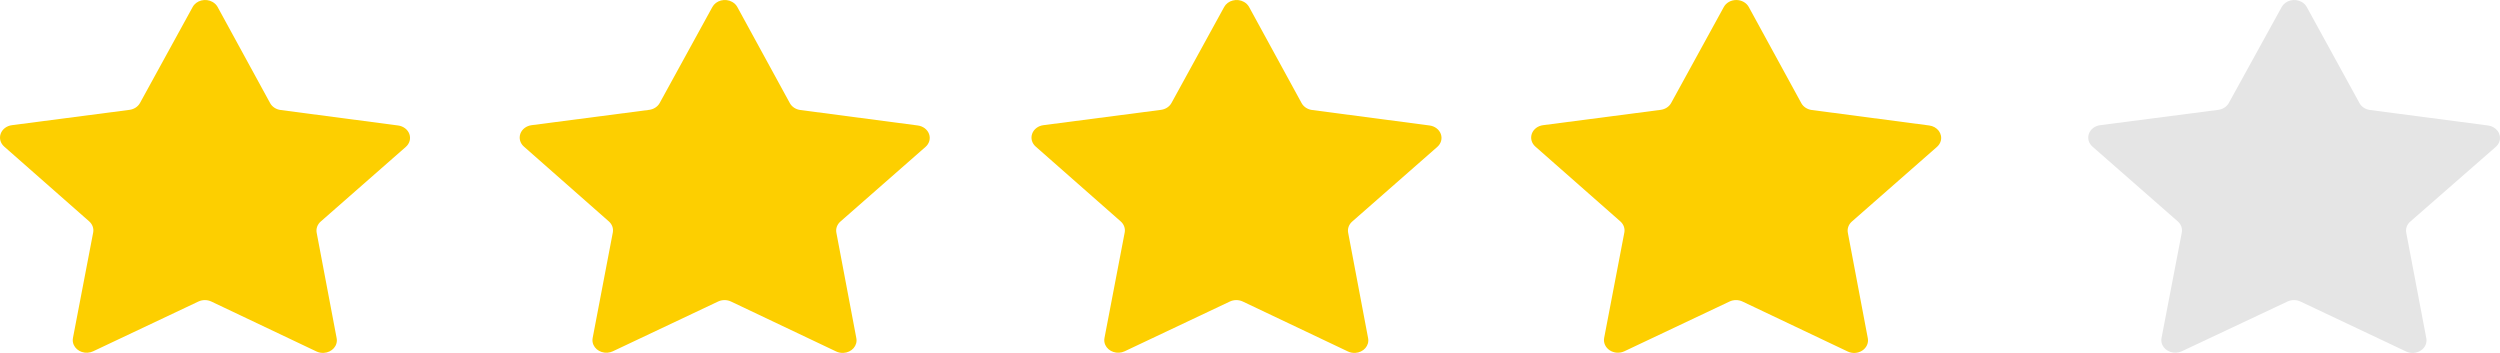 <svg width="170" height="24" viewBox="0 0 170 24" fill="none" xmlns="http://www.w3.org/2000/svg">
<path d="M19.079 7.48L27.074 8.533C27.248 8.556 27.412 8.623 27.546 8.725C27.681 8.828 27.782 8.962 27.837 9.114C27.891 9.265 27.897 9.428 27.855 9.582C27.812 9.737 27.722 9.878 27.596 9.988L21.806 15.067C21.696 15.163 21.614 15.282 21.567 15.414C21.519 15.545 21.508 15.685 21.533 15.822L22.893 23.001C22.915 23.118 22.91 23.239 22.877 23.354C22.845 23.47 22.786 23.578 22.704 23.672C22.622 23.766 22.52 23.843 22.403 23.898C22.286 23.954 22.158 23.987 22.026 23.994C21.85 24.006 21.674 23.973 21.517 23.898L14.371 20.504C14.235 20.44 14.084 20.406 13.931 20.406C13.778 20.406 13.627 20.44 13.491 20.504L6.336 23.887C6.219 23.943 6.09 23.976 5.958 23.984C5.826 23.992 5.694 23.976 5.57 23.935C5.445 23.894 5.332 23.83 5.236 23.747C5.141 23.664 5.066 23.564 5.016 23.453C4.949 23.306 4.93 23.144 4.96 22.987L6.336 15.809C6.362 15.672 6.351 15.533 6.303 15.401C6.256 15.27 6.174 15.15 6.065 15.054L0.285 9.967C0.159 9.856 0.07 9.715 0.027 9.56C-0.015 9.405 -0.008 9.243 0.047 9.091C0.102 8.94 0.202 8.805 0.337 8.702C0.473 8.6 0.637 8.534 0.812 8.512L8.806 7.47C8.958 7.45 9.102 7.397 9.226 7.316C9.35 7.235 9.451 7.128 9.519 7.004L13.101 0.477C13.159 0.37 13.242 0.275 13.343 0.198C13.445 0.122 13.563 0.065 13.69 0.033C13.817 -7.94302e-05 13.95 -0.008 14.081 0.008C14.212 0.025 14.338 0.067 14.45 0.13C14.6 0.214 14.721 0.334 14.799 0.477L18.367 7.009C18.435 7.134 18.535 7.242 18.659 7.324C18.783 7.405 18.927 7.46 19.079 7.48ZM54.419 7.48L62.413 8.533C62.588 8.556 62.751 8.623 62.886 8.725C63.021 8.828 63.121 8.962 63.176 9.114C63.231 9.265 63.237 9.427 63.195 9.582C63.152 9.737 63.063 9.878 62.936 9.988L57.146 15.067C57.036 15.163 56.954 15.282 56.906 15.414C56.858 15.545 56.847 15.685 56.873 15.822L58.232 23.001C58.254 23.118 58.249 23.239 58.217 23.355C58.184 23.471 58.125 23.579 58.044 23.673C57.962 23.767 57.859 23.844 57.742 23.9C57.625 23.955 57.497 23.988 57.365 23.995C57.188 24.007 57.012 23.973 56.856 23.898L49.709 20.504C49.573 20.44 49.422 20.406 49.269 20.406C49.115 20.406 48.964 20.44 48.829 20.504L41.675 23.887C41.558 23.943 41.429 23.976 41.297 23.984C41.165 23.992 41.033 23.975 40.909 23.934C40.785 23.893 40.671 23.829 40.576 23.747C40.481 23.664 40.406 23.564 40.355 23.453C40.289 23.306 40.27 23.144 40.3 22.987L41.671 15.811C41.697 15.674 41.687 15.534 41.639 15.402C41.592 15.271 41.51 15.151 41.4 15.055L35.624 9.967C35.498 9.856 35.408 9.715 35.366 9.56C35.324 9.405 35.331 9.243 35.385 9.091C35.44 8.94 35.541 8.805 35.676 8.702C35.811 8.6 35.976 8.534 36.15 8.512L44.145 7.47C44.297 7.45 44.441 7.398 44.565 7.316C44.69 7.235 44.791 7.128 44.859 7.004L48.441 0.477C48.499 0.37 48.582 0.275 48.683 0.198C48.785 0.122 48.903 0.065 49.03 0.033C49.157 -7.94302e-05 49.29 -0.008 49.421 0.008C49.552 0.025 49.677 0.067 49.789 0.13C49.939 0.214 50.06 0.334 50.138 0.477L53.707 7.009C53.775 7.134 53.875 7.242 53.999 7.324C54.123 7.405 54.267 7.46 54.419 7.48ZM89.22 7.48L97.214 8.533C97.388 8.556 97.552 8.623 97.687 8.726C97.821 8.828 97.922 8.963 97.977 9.115C98.031 9.266 98.037 9.428 97.995 9.583C97.953 9.737 97.863 9.878 97.737 9.988L91.947 15.068C91.837 15.164 91.755 15.283 91.708 15.414C91.66 15.546 91.648 15.685 91.674 15.822L93.032 23.001C93.054 23.118 93.049 23.239 93.017 23.355C92.984 23.471 92.925 23.579 92.843 23.673C92.762 23.766 92.659 23.844 92.542 23.899C92.425 23.955 92.297 23.988 92.165 23.995C91.989 24.006 91.813 23.973 91.656 23.898L84.51 20.504C84.374 20.44 84.223 20.406 84.069 20.406C83.916 20.406 83.765 20.44 83.629 20.504L76.479 23.886C76.362 23.942 76.234 23.975 76.102 23.983C75.97 23.992 75.838 23.975 75.713 23.934C75.589 23.893 75.475 23.83 75.38 23.747C75.284 23.664 75.209 23.564 75.159 23.453C75.092 23.305 75.073 23.143 75.104 22.986L76.479 15.811C76.505 15.674 76.494 15.534 76.446 15.402C76.399 15.271 76.317 15.151 76.207 15.055L70.427 9.967C70.3 9.856 70.211 9.715 70.168 9.56C70.126 9.406 70.133 9.243 70.188 9.092C70.242 8.94 70.343 8.805 70.478 8.703C70.613 8.6 70.777 8.534 70.952 8.512L78.946 7.47C79.098 7.45 79.242 7.397 79.367 7.316C79.491 7.235 79.592 7.128 79.66 7.004L83.242 0.477C83.3 0.37 83.383 0.275 83.484 0.198C83.586 0.122 83.704 0.065 83.831 0.033C83.958 -7.94302e-05 84.091 -0.008 84.222 0.008C84.353 0.025 84.479 0.067 84.591 0.13C84.74 0.214 84.861 0.334 84.939 0.477L88.508 7.009C88.576 7.134 88.676 7.242 88.8 7.324C88.924 7.405 89.069 7.46 89.22 7.48ZM123.198 7.48L131.191 8.533C131.322 8.55 131.446 8.592 131.558 8.655C131.669 8.719 131.765 8.803 131.839 8.901C131.912 9 131.962 9.112 131.985 9.229C132.008 9.346 132.004 9.467 131.973 9.583C131.93 9.737 131.84 9.877 131.714 9.988L125.925 15.067C125.815 15.163 125.734 15.283 125.686 15.414C125.638 15.545 125.627 15.685 125.652 15.822L127.011 23.001C127.041 23.158 127.022 23.32 126.955 23.469C126.888 23.617 126.777 23.745 126.633 23.839C126.49 23.932 126.32 23.988 126.144 23.998C125.967 24.009 125.791 23.974 125.635 23.898L118.489 20.504C118.353 20.439 118.202 20.406 118.048 20.406C117.895 20.406 117.743 20.439 117.607 20.504L110.455 23.887C110.298 23.961 110.123 23.993 109.947 23.982C109.771 23.97 109.603 23.914 109.46 23.82C109.318 23.727 109.207 23.599 109.14 23.452C109.073 23.305 109.053 23.144 109.081 22.987L110.455 15.811C110.481 15.674 110.469 15.534 110.422 15.402C110.375 15.271 110.292 15.151 110.183 15.055L104.404 9.967C104.278 9.856 104.188 9.715 104.146 9.56C104.104 9.405 104.111 9.243 104.165 9.091C104.22 8.94 104.321 8.805 104.456 8.702C104.591 8.6 104.756 8.534 104.93 8.512L112.925 7.47C113.076 7.45 113.221 7.397 113.345 7.316C113.469 7.235 113.57 7.128 113.638 7.004L117.219 0.477C117.297 0.334 117.418 0.213 117.568 0.129C117.718 0.045 117.891 0 118.067 0.001C118.244 0.001 118.417 0.045 118.567 0.129C118.717 0.213 118.838 0.334 118.917 0.477L122.486 7.009C122.553 7.134 122.654 7.242 122.778 7.324C122.902 7.405 123.046 7.46 123.198 7.48Z" fill="#FDCF00"/>
<path d="M161.16 7.48L169.188 8.533C169.319 8.55 169.444 8.592 169.556 8.655C169.668 8.719 169.764 8.803 169.838 8.901C169.912 9 169.962 9.112 169.985 9.229C170.008 9.346 170.004 9.467 169.973 9.583C169.93 9.737 169.84 9.877 169.713 9.988L163.899 15.068C163.788 15.164 163.705 15.283 163.658 15.414C163.61 15.545 163.598 15.685 163.624 15.822L164.989 23.001C165.02 23.158 165 23.32 164.933 23.469C164.866 23.617 164.754 23.745 164.61 23.839C164.466 23.932 164.296 23.988 164.118 23.998C163.941 24.009 163.764 23.974 163.608 23.898L156.431 20.504C156.294 20.44 156.142 20.406 155.988 20.406C155.834 20.406 155.682 20.44 155.546 20.504L148.362 23.887C148.244 23.942 148.115 23.975 147.983 23.982C147.851 23.99 147.719 23.973 147.594 23.932C147.47 23.891 147.356 23.827 147.261 23.745C147.165 23.662 147.09 23.563 147.039 23.453C146.972 23.305 146.953 23.143 146.984 22.987L148.362 15.811C148.388 15.674 148.376 15.534 148.329 15.402C148.281 15.271 148.199 15.151 148.089 15.055L142.285 9.967C142.159 9.856 142.069 9.715 142.027 9.56C141.985 9.405 141.992 9.243 142.047 9.092C142.102 8.94 142.203 8.806 142.338 8.703C142.474 8.601 142.639 8.534 142.814 8.512L150.843 7.47C150.995 7.45 151.14 7.397 151.264 7.316C151.389 7.235 151.49 7.128 151.559 7.004L155.156 0.477C155.214 0.37 155.297 0.275 155.399 0.198C155.501 0.122 155.62 0.065 155.748 0.033C155.875 -7.94302e-05 156.009 -0.008 156.141 0.008C156.272 0.025 156.398 0.067 156.511 0.13C156.661 0.214 156.782 0.334 156.86 0.477L160.445 7.012C160.513 7.136 160.614 7.243 160.739 7.325C160.863 7.406 161.008 7.46 161.16 7.48Z" fill="#E5E5E5"/>
</svg>
